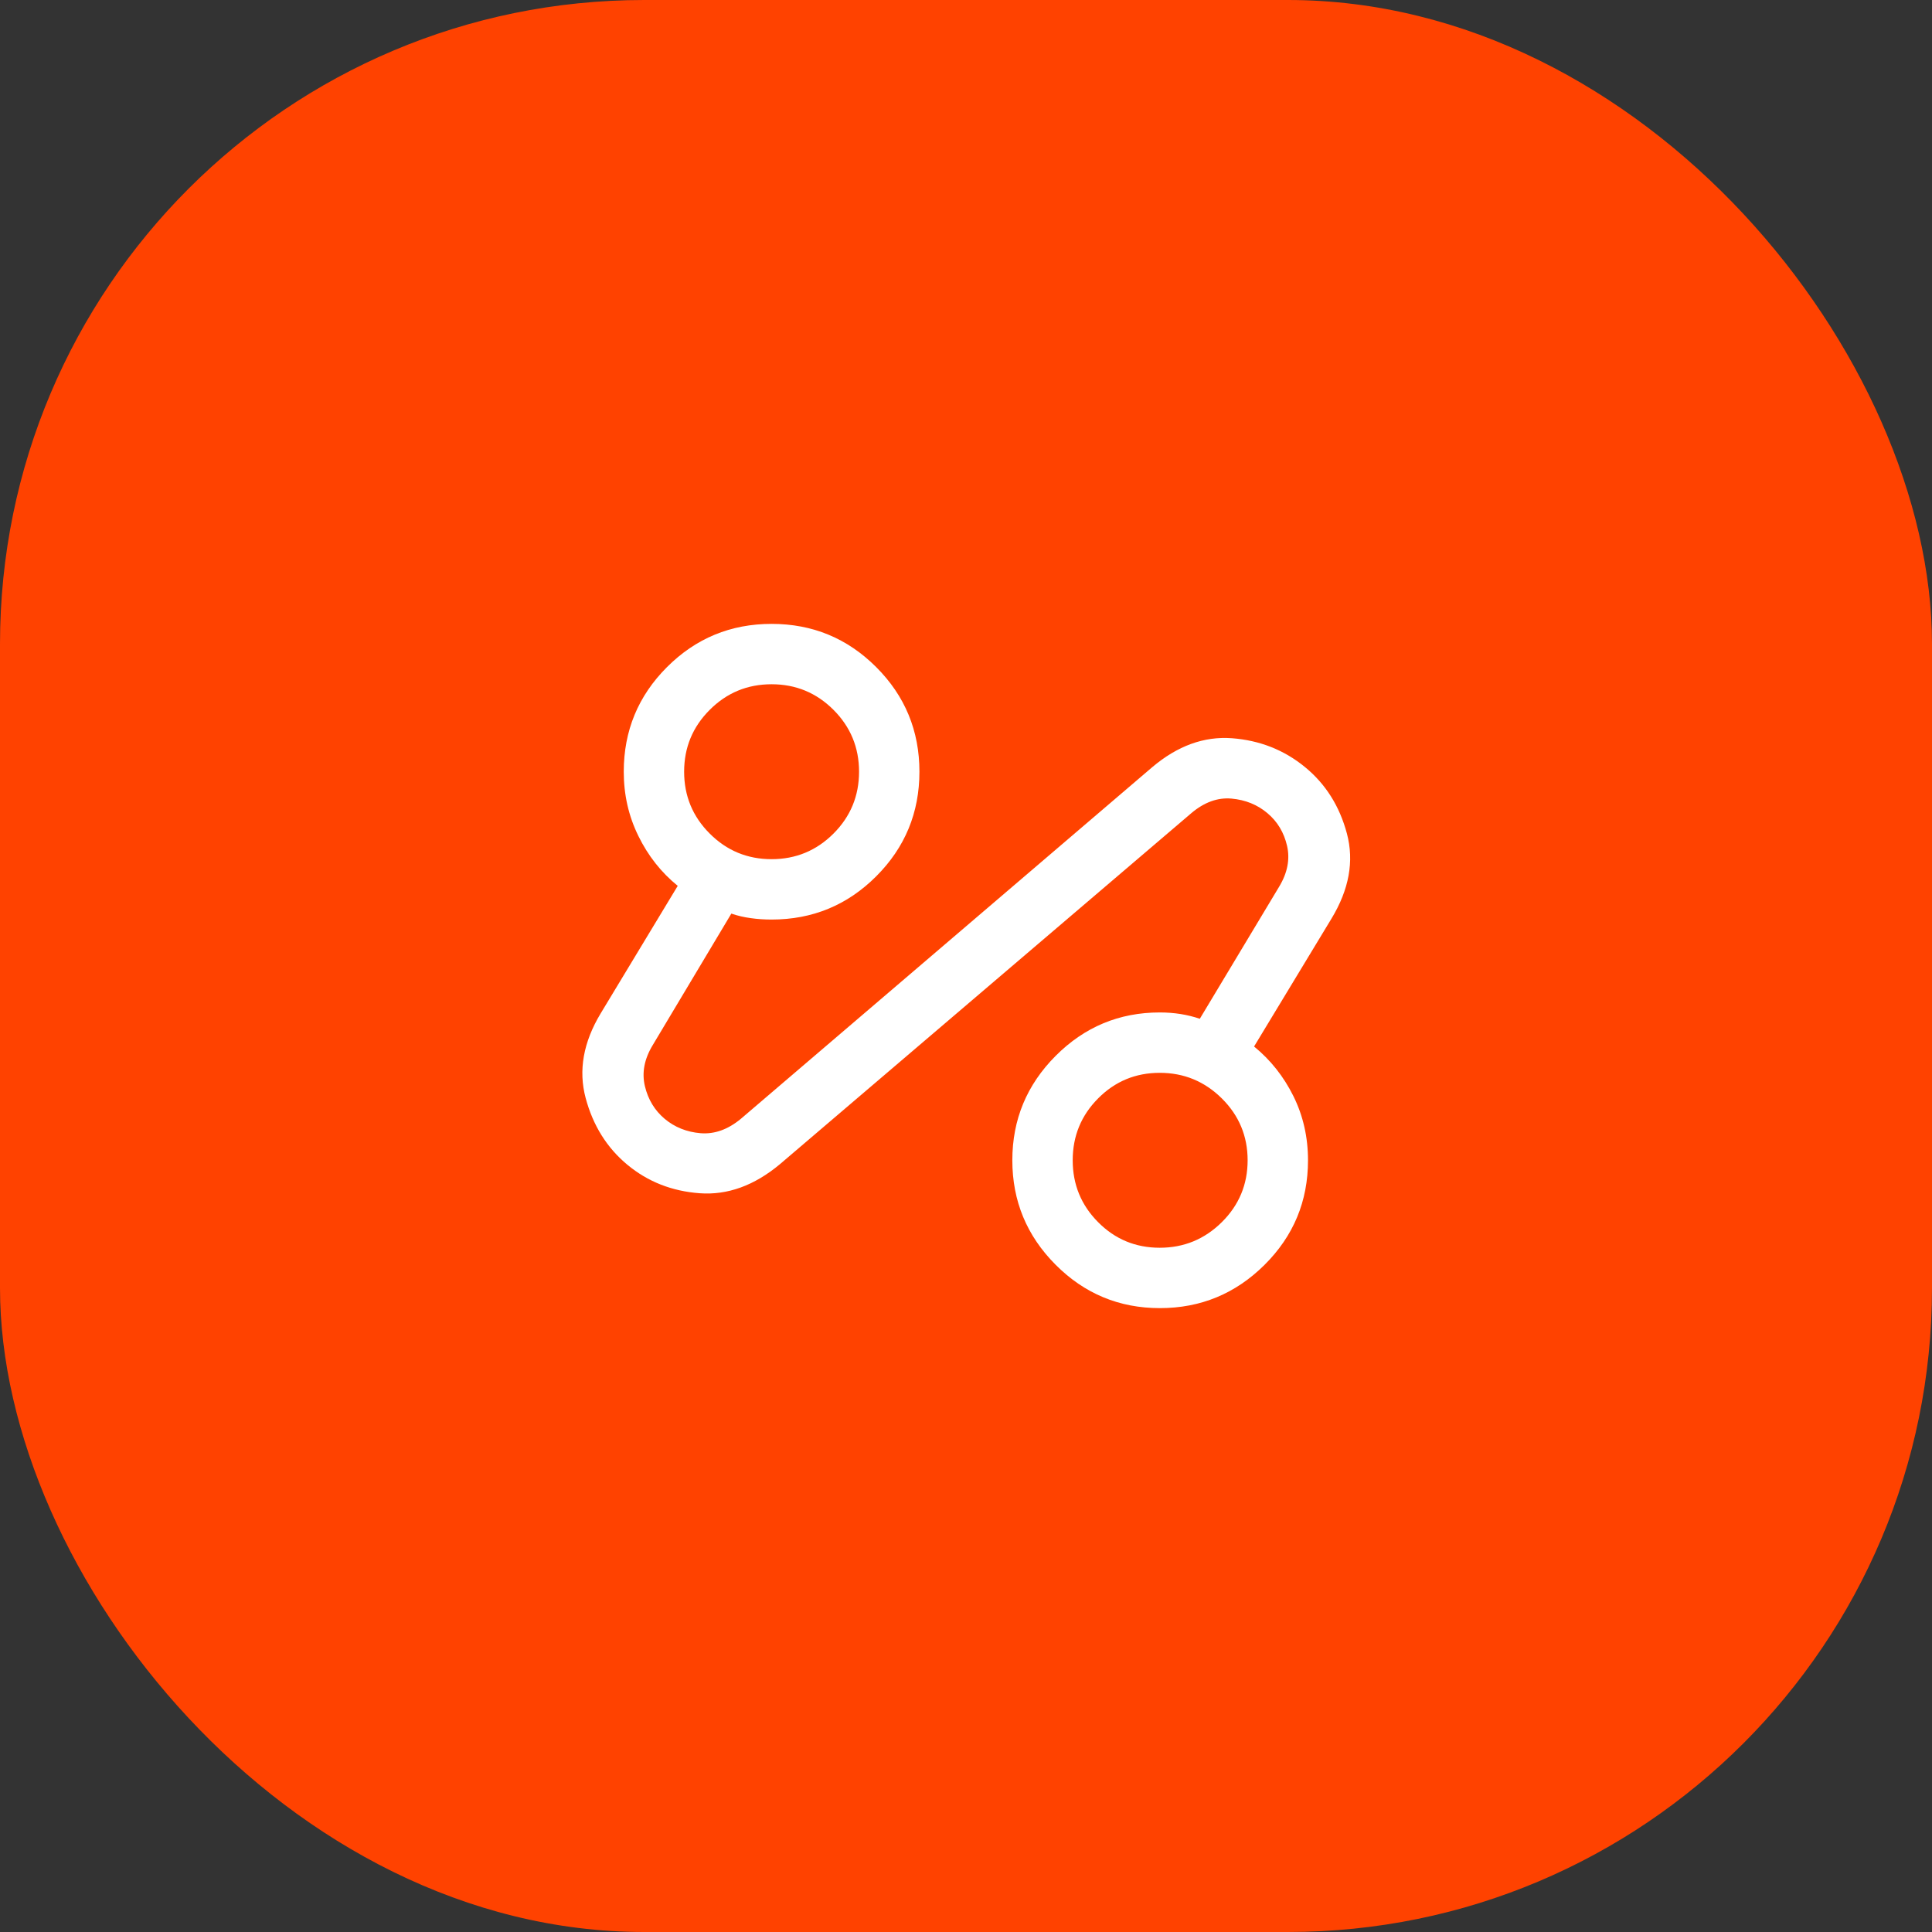 <?xml version="1.0" encoding="UTF-8"?> <svg xmlns="http://www.w3.org/2000/svg" width="48" height="48" viewBox="0 0 48 48" fill="none"><rect x="0" y="0" width="48" height="48" fill="#333333" stroke="none"/><rect width="48" height="48" rx="16" fill="#FF4200"></rect><path d="M19.378 28.923C18.741 29.455 18.077 29.696 17.387 29.646C16.696 29.596 16.096 29.36 15.588 28.939C15.079 28.517 14.733 27.963 14.55 27.279C14.367 26.594 14.492 25.894 14.924 25.177L16.838 22.009C16.427 21.675 16.101 21.262 15.86 20.769C15.618 20.277 15.497 19.745 15.497 19.173C15.497 18.156 15.855 17.29 16.571 16.574C17.287 15.858 18.154 15.5 19.17 15.5C20.187 15.5 21.053 15.858 21.769 16.574C22.485 17.29 22.843 18.156 22.843 19.173C22.843 20.19 22.485 21.056 21.769 21.772C21.053 22.488 20.187 22.846 19.17 22.846C18.995 22.846 18.822 22.835 18.653 22.811C18.484 22.788 18.323 22.751 18.17 22.698L16.216 25.967C16.007 26.312 15.943 26.651 16.022 26.985C16.102 27.318 16.266 27.589 16.515 27.798C16.764 28.006 17.061 28.125 17.405 28.154C17.75 28.182 18.083 28.064 18.405 27.798L28.626 19.061C29.255 18.529 29.915 18.29 30.605 18.341C31.295 18.393 31.898 18.63 32.415 19.052C32.932 19.473 33.281 20.026 33.464 20.711C33.646 21.396 33.518 22.1 33.08 22.823L31.157 26C31.567 26.335 31.893 26.746 32.135 27.234C32.376 27.721 32.497 28.253 32.497 28.827C32.497 29.844 32.137 30.71 31.416 31.426C30.695 32.142 29.829 32.5 28.817 32.5C27.805 32.5 26.941 32.14 26.225 31.421C25.509 30.702 25.151 29.837 25.151 28.827C25.151 27.817 25.51 26.952 26.227 26.233C26.945 25.513 27.807 25.154 28.814 25.154C28.991 25.154 29.163 25.167 29.33 25.193C29.497 25.22 29.656 25.259 29.809 25.311L31.778 22.033C31.987 21.688 32.053 21.349 31.977 21.016C31.9 20.683 31.738 20.412 31.489 20.203C31.241 19.993 30.944 19.873 30.599 19.841C30.254 19.81 29.921 19.93 29.599 20.202L19.378 28.923ZM19.17 21.346C19.771 21.346 20.284 21.134 20.708 20.71C21.131 20.287 21.343 19.774 21.343 19.173C21.343 18.572 21.131 18.059 20.708 17.636C20.284 17.212 19.771 17 19.17 17C18.569 17 18.056 17.212 17.633 17.636C17.209 18.059 16.997 18.572 16.997 19.173C16.997 19.774 17.209 20.287 17.633 20.71C18.056 21.134 18.569 21.346 19.17 21.346ZM28.813 31C29.414 31 29.928 30.788 30.356 30.364C30.783 29.941 30.997 29.428 30.997 28.827C30.997 28.226 30.783 27.713 30.356 27.29C29.928 26.866 29.414 26.654 28.813 26.654C28.213 26.654 27.702 26.866 27.282 27.29C26.861 27.713 26.651 28.226 26.651 28.827C26.651 29.428 26.861 29.941 27.282 30.364C27.702 30.788 28.213 31 28.813 31Z" fill="white"></path></svg> 